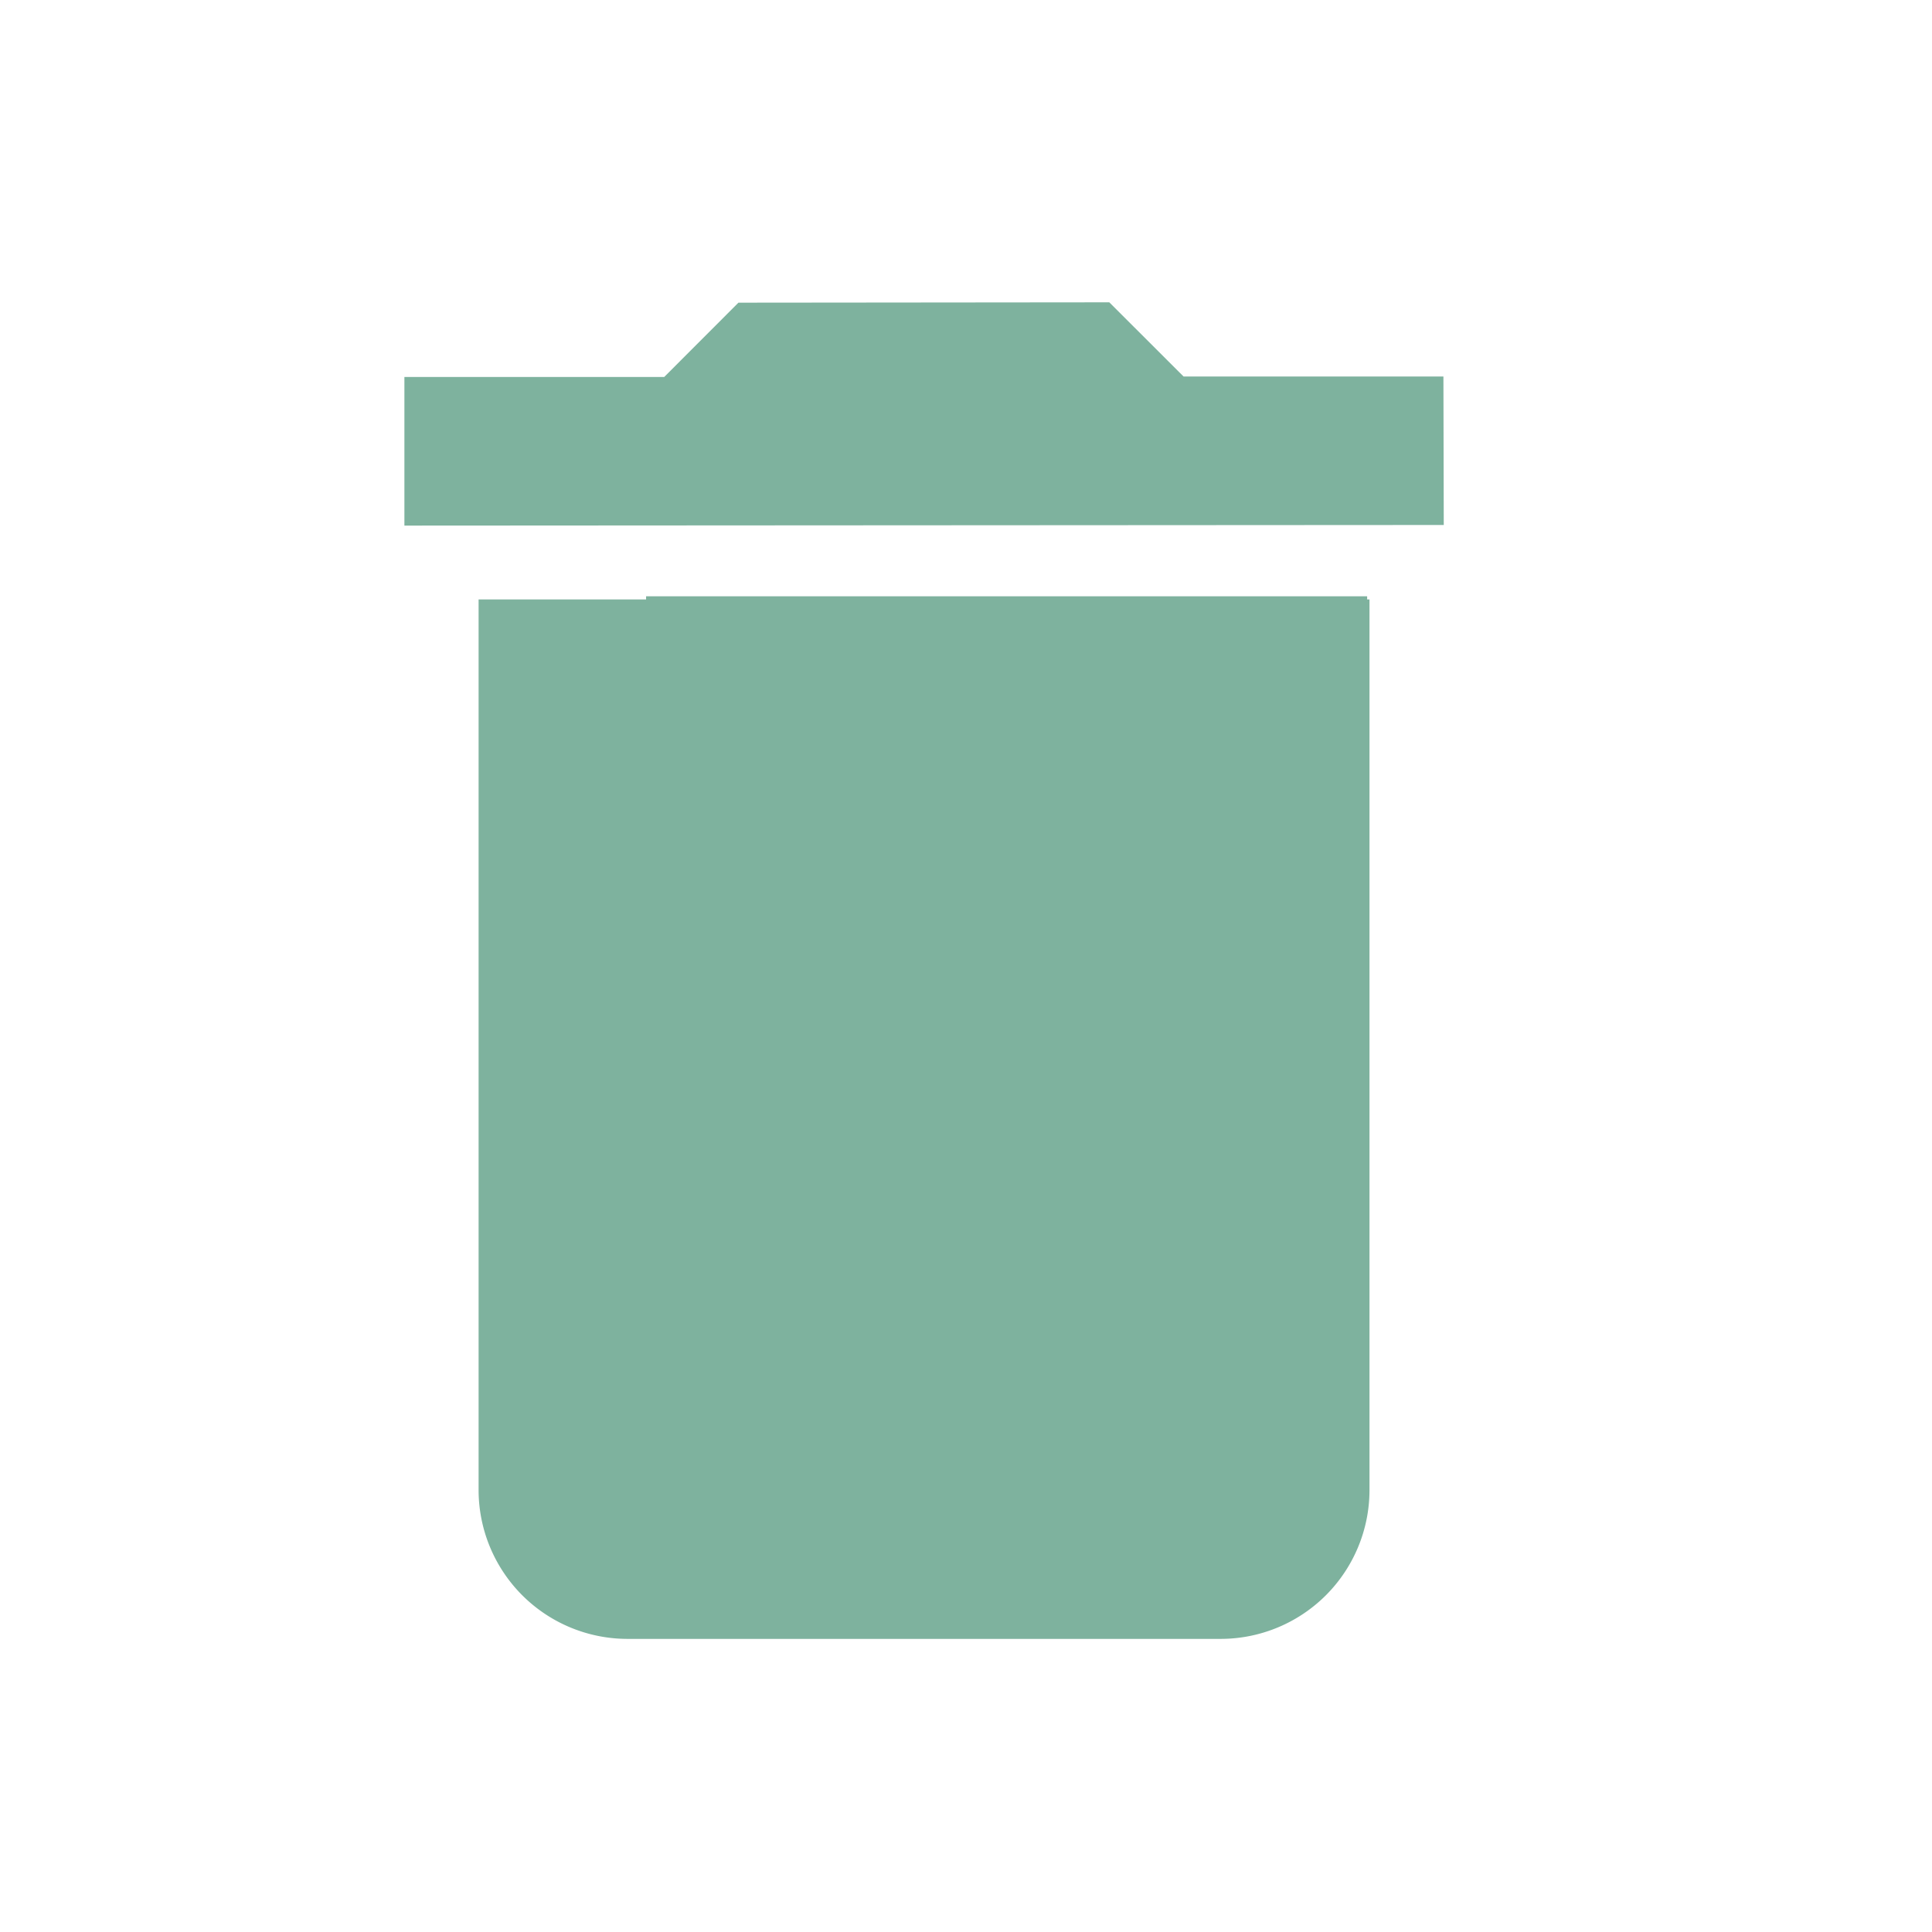 <svg xmlns="http://www.w3.org/2000/svg" viewBox="0 0 222.39 222.39"><defs><style>.cls-1{fill:#7eb29e;}.cls-2{fill:none;}</style></defs><title>disposal IT equipment</title><g id="Layer_2" data-name="Layer 2"><g id="Layer_1-2" data-name="Layer 1"><path class="cls-1" d="M166.15,43.34H136.24l-8.55-8.54L85,34.84l-8.54,8.55-29.91,0V60.5l119.64-.07Z"/><path class="cls-1" d="M157.37,69v-.36h-83V69H55.09V171.56a17.15,17.15,0,0,0,17.1,17.09h68.36a17.14,17.14,0,0,0,17.09-17.09V69Z"/><path class="cls-2" d="M0,0H222.39V222.39H0Z"/></g></g></svg>